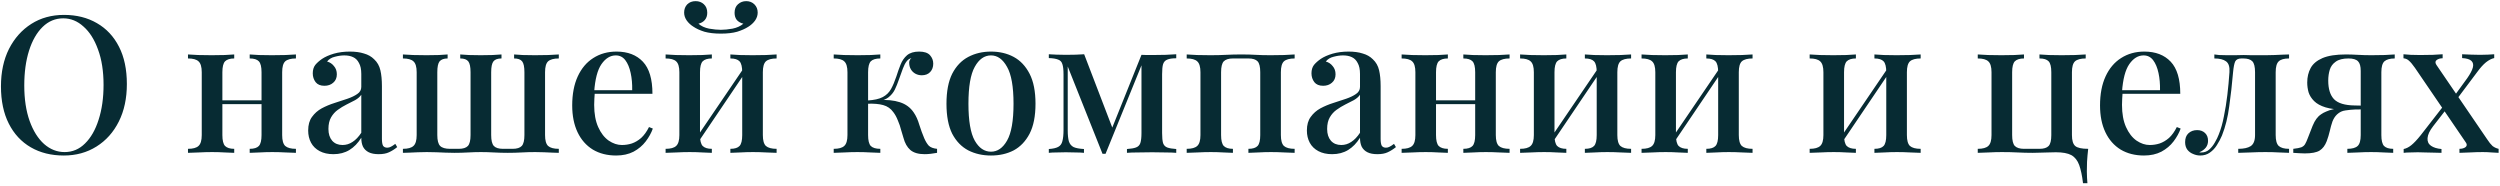 <?xml version="1.0" encoding="UTF-8"?> <svg xmlns="http://www.w3.org/2000/svg" width="916" height="68" viewBox="0 0 916 68" fill="none"> <path d="M23.452 5.46C28.025 5.46 32.038 6.463 35.492 8.47C38.992 10.477 41.698 13.37 43.612 17.15C45.525 20.883 46.482 25.433 46.482 30.8C46.482 36.027 45.502 40.6 43.542 44.52C41.582 48.44 38.852 51.497 35.352 53.69C31.852 55.883 27.862 56.98 23.382 56.98C18.762 56.98 14.725 55.977 11.272 53.97C7.818 51.963 5.135 49.07 3.222 45.29C1.308 41.51 0.352 36.96 0.352 31.64C0.352 26.413 1.332 21.84 3.292 17.92C5.298 14 8.028 10.943 11.482 8.75C14.935 6.557 18.925 5.46 23.452 5.46ZM23.172 6.72C20.278 6.72 17.758 7.77 15.612 9.87C13.465 11.97 11.808 14.863 10.642 18.55C9.475 22.237 8.892 26.507 8.892 31.36C8.892 36.307 9.545 40.623 10.852 44.31C12.158 47.95 13.932 50.773 16.172 52.78C18.412 54.74 20.908 55.72 23.662 55.72C26.555 55.72 29.052 54.67 31.152 52.57C33.298 50.47 34.955 47.577 36.122 43.89C37.335 40.157 37.942 35.887 37.942 31.08C37.942 26.087 37.265 21.77 35.912 18.13C34.605 14.49 32.832 11.69 30.592 9.73C28.398 7.723 25.925 6.72 23.172 6.72ZM108.428 19.95V21.42C106.608 21.42 105.302 21.77 104.508 22.47C103.762 23.17 103.388 24.5 103.388 26.46V49.49C103.388 51.45 103.762 52.78 104.508 53.48C105.302 54.18 106.608 54.53 108.428 54.53V56C107.635 55.953 106.398 55.907 104.718 55.86C103.038 55.767 101.382 55.72 99.748 55.72C98.162 55.72 96.575 55.767 94.988 55.86C93.448 55.907 92.282 55.953 91.488 56V54.53C93.075 54.53 94.195 54.18 94.848 53.48C95.502 52.78 95.828 51.45 95.828 49.49V26.46C95.828 24.5 95.502 23.17 94.848 22.47C94.195 21.77 93.075 21.42 91.488 21.42V19.95C92.282 19.997 93.425 20.067 94.918 20.16C96.458 20.207 98.022 20.23 99.608 20.23C101.242 20.23 102.898 20.207 104.578 20.16C106.305 20.067 107.588 19.997 108.428 19.95ZM85.818 19.95V21.42C84.278 21.42 83.158 21.77 82.458 22.47C81.805 23.17 81.478 24.5 81.478 26.46V49.49C81.478 51.45 81.805 52.78 82.458 53.48C83.158 54.18 84.278 54.53 85.818 54.53V56C85.072 55.953 83.928 55.907 82.388 55.86C80.895 55.767 79.332 55.72 77.698 55.72C76.112 55.72 74.455 55.767 72.728 55.86C71.002 55.907 69.718 55.953 68.878 56V54.53C70.698 54.53 71.982 54.18 72.728 53.48C73.522 52.78 73.918 51.45 73.918 49.49V26.46C73.918 24.5 73.522 23.17 72.728 22.47C71.982 21.77 70.698 21.42 68.878 21.42V19.95C69.718 19.997 70.978 20.067 72.658 20.16C74.338 20.207 75.972 20.23 77.558 20.23C79.192 20.23 80.778 20.207 82.318 20.16C83.905 20.067 85.072 19.997 85.818 19.95ZM98.348 36.75V38.15H78.608V36.75H98.348ZM122.156 56.49C120.196 56.49 118.516 56.117 117.116 55.37C115.716 54.623 114.666 53.597 113.966 52.29C113.266 50.983 112.916 49.49 112.916 47.81C112.916 45.757 113.383 44.1 114.316 42.84C115.25 41.533 116.44 40.483 117.886 39.69C119.38 38.897 120.943 38.243 122.576 37.73C124.256 37.17 125.82 36.657 127.266 36.19C128.76 35.677 129.973 35.093 130.906 34.44C131.886 33.787 132.376 32.923 132.376 31.85V27.09C132.376 25.41 132.096 24.08 131.536 23.1C131.023 22.073 130.3 21.35 129.366 20.93C128.48 20.51 127.406 20.3 126.146 20.3C125.073 20.3 123.93 20.463 122.716 20.79C121.503 21.07 120.546 21.653 119.846 22.54C120.873 22.82 121.713 23.38 122.366 24.22C123.066 25.013 123.416 26.017 123.416 27.23C123.416 28.537 122.973 29.563 122.086 30.31C121.246 31.057 120.173 31.43 118.866 31.43C117.42 31.43 116.346 30.987 115.646 30.1C114.946 29.167 114.596 28.093 114.596 26.88C114.596 25.62 114.9 24.593 115.506 23.8C116.16 23.007 117 22.26 118.026 21.56C119.146 20.813 120.57 20.183 122.296 19.67C124.07 19.157 126.03 18.9 128.176 18.9C130.183 18.9 131.91 19.133 133.356 19.6C134.85 20.02 136.086 20.72 137.066 21.7C138.233 22.773 139.003 24.127 139.376 25.76C139.75 27.347 139.936 29.283 139.936 31.57V50.89C139.936 52.057 140.076 52.897 140.356 53.41C140.683 53.877 141.196 54.11 141.896 54.11C142.363 54.11 142.806 53.993 143.226 53.76C143.693 53.527 144.23 53.177 144.836 52.71L145.536 53.9C144.556 54.693 143.553 55.323 142.526 55.79C141.546 56.257 140.286 56.49 138.746 56.49C137.253 56.49 136.04 56.257 135.106 55.79C134.173 55.323 133.473 54.647 133.006 53.76C132.586 52.873 132.376 51.777 132.376 50.47C131.163 52.43 129.716 53.923 128.036 54.95C126.356 55.977 124.396 56.49 122.156 56.49ZM125.516 53.13C126.823 53.13 128.036 52.757 129.156 52.01C130.323 51.263 131.396 50.143 132.376 48.65V34.72C131.863 35.467 131.116 36.12 130.136 36.68C129.156 37.193 128.106 37.73 126.986 38.29C125.866 38.85 124.793 39.503 123.766 40.25C122.786 40.95 121.97 41.86 121.316 42.98C120.663 44.1 120.336 45.523 120.336 47.25C120.336 49.07 120.803 50.517 121.736 51.59C122.67 52.617 123.93 53.13 125.516 53.13ZM204.748 19.95V21.42C202.928 21.42 201.622 21.77 200.828 22.47C200.082 23.17 199.708 24.5 199.708 26.46V49.49C199.708 51.45 200.082 52.78 200.828 53.48C201.622 54.18 202.928 54.53 204.748 54.53V56C204.235 55.953 203.488 55.93 202.508 55.93C201.528 55.883 200.478 55.837 199.358 55.79C198.238 55.743 197.165 55.72 196.138 55.72C194.365 55.72 192.685 55.767 191.098 55.86C189.512 55.953 187.832 56 186.058 56C184.332 56 182.628 55.953 180.948 55.86C179.315 55.767 177.728 55.72 176.188 55.72C174.695 55.72 173.132 55.767 171.498 55.86C169.912 55.953 168.255 56 166.528 56C165.408 56 164.312 55.977 163.238 55.93C162.165 55.883 161.068 55.837 159.948 55.79C158.828 55.743 157.638 55.72 156.378 55.72C155.352 55.72 154.255 55.743 153.088 55.79C151.968 55.837 150.918 55.883 149.938 55.93C149.005 55.93 148.235 55.953 147.628 56V54.53C149.448 54.53 150.732 54.18 151.478 53.48C152.272 52.78 152.668 51.45 152.668 49.49V26.46C152.668 24.5 152.272 23.17 151.478 22.47C150.732 21.77 149.448 21.42 147.628 21.42V19.95C148.468 19.997 149.728 20.067 151.408 20.16C153.135 20.207 154.768 20.23 156.308 20.23C157.895 20.23 159.388 20.207 160.788 20.16C162.235 20.067 163.308 19.997 164.008 19.95V21.42C162.655 21.42 161.675 21.77 161.068 22.47C160.508 23.17 160.228 24.5 160.228 26.46V49.49C160.228 51.45 160.578 52.78 161.278 53.48C161.978 54.18 163.192 54.53 164.918 54.53H168.068C169.655 54.53 170.775 54.18 171.428 53.48C172.082 52.78 172.408 51.45 172.408 49.49V26.46C172.408 24.5 172.128 23.17 171.568 22.47C171.008 21.77 170.028 21.42 168.628 21.42V19.95C169.328 19.997 170.402 20.067 171.848 20.16C173.295 20.207 174.718 20.23 176.118 20.23C177.565 20.23 179.012 20.207 180.458 20.16C181.952 20.067 183.048 19.997 183.748 19.95V21.42C182.348 21.42 181.368 21.77 180.808 22.47C180.248 23.17 179.968 24.5 179.968 26.46V49.49C179.968 51.45 180.295 52.78 180.948 53.48C181.602 54.18 182.722 54.53 184.308 54.53H187.808C189.395 54.53 190.515 54.18 191.168 53.48C191.822 52.78 192.148 51.45 192.148 49.49V26.46C192.148 24.5 191.868 23.17 191.308 22.47C190.748 21.77 189.768 21.42 188.368 21.42V19.95C189.068 19.997 190.118 20.067 191.518 20.16C192.965 20.207 194.458 20.23 195.998 20.23C197.585 20.23 199.218 20.207 200.898 20.16C202.625 20.067 203.908 19.997 204.748 19.95ZM225.896 18.9C230.003 18.9 233.223 20.137 235.556 22.61C237.89 25.083 239.056 29.003 239.056 34.37H214.906L214.766 33.04H231.636C231.683 30.753 231.496 28.653 231.076 26.74C230.656 24.78 230.003 23.217 229.116 22.05C228.23 20.883 227.063 20.3 225.616 20.3C223.61 20.3 221.86 21.373 220.366 23.52C218.92 25.62 218.033 29.003 217.706 33.67L217.916 34.02C217.87 34.673 217.823 35.397 217.776 36.19C217.73 36.937 217.706 37.683 217.706 38.43C217.706 41.65 218.196 44.357 219.176 46.55C220.156 48.743 221.44 50.4 223.026 51.52C224.613 52.593 226.223 53.13 227.856 53.13C229.116 53.13 230.33 52.943 231.496 52.57C232.71 52.15 233.853 51.473 234.926 50.54C236 49.56 236.956 48.23 237.796 46.55L239.196 47.11C238.636 48.697 237.773 50.26 236.606 51.8C235.44 53.34 233.946 54.6 232.126 55.58C230.306 56.513 228.183 56.98 225.756 56.98C222.49 56.98 219.643 56.257 217.216 54.81C214.79 53.317 212.923 51.193 211.616 48.44C210.31 45.687 209.656 42.42 209.656 38.64C209.656 34.487 210.333 30.94 211.686 28C213.04 25.06 214.93 22.82 217.356 21.28C219.83 19.693 222.676 18.9 225.896 18.9ZM284.548 19.95V21.42C282.728 21.42 281.422 21.77 280.628 22.47C279.882 23.17 279.508 24.5 279.508 26.46V49.49C279.508 51.45 279.882 52.78 280.628 53.48C281.422 54.18 282.728 54.53 284.548 54.53V56C283.755 55.953 282.518 55.907 280.838 55.86C279.158 55.767 277.502 55.72 275.868 55.72C274.282 55.72 272.695 55.767 271.108 55.86C269.568 55.907 268.402 55.953 267.608 56V54.53C269.195 54.53 270.315 54.18 270.968 53.48C271.622 52.78 271.948 51.45 271.948 49.49V26.46C271.948 24.5 271.622 23.17 270.968 22.47C270.315 21.77 269.195 21.42 267.608 21.42V19.95C268.402 19.997 269.545 20.067 271.038 20.16C272.578 20.207 274.142 20.23 275.728 20.23C277.362 20.23 279.018 20.207 280.698 20.16C282.425 20.067 283.708 19.997 284.548 19.95ZM260.818 19.95V21.42C259.278 21.42 258.158 21.77 257.458 22.47C256.805 23.17 256.478 24.5 256.478 26.46V49.49C256.478 51.45 256.805 52.78 257.458 53.48C258.158 54.18 259.278 54.53 260.818 54.53V56C260.072 55.953 258.928 55.907 257.388 55.86C255.895 55.767 254.332 55.72 252.698 55.72C251.112 55.72 249.455 55.767 247.728 55.86C246.002 55.907 244.718 55.953 243.878 56V54.53C245.698 54.53 246.982 54.18 247.728 53.48C248.522 52.78 248.918 51.45 248.918 49.49V26.46C248.918 24.5 248.522 23.17 247.728 22.47C246.982 21.77 245.698 21.42 243.878 21.42V19.95C244.718 19.997 245.978 20.067 247.658 20.16C249.338 20.207 250.972 20.23 252.558 20.23C254.192 20.23 255.778 20.207 257.318 20.16C258.905 20.067 260.072 19.997 260.818 19.95ZM272.718 24.64L273.838 25.41L255.498 52.57L254.308 51.73L272.718 24.64ZM273.418 0.42C274.632 0.42 275.635 0.817 276.428 1.61C277.222 2.403 277.618 3.407 277.618 4.62C277.618 5.647 277.292 6.627 276.638 7.56C275.985 8.447 275.168 9.193 274.188 9.8C273.115 10.5 271.762 11.107 270.128 11.62C268.495 12.087 266.488 12.32 264.108 12.32C261.775 12.32 259.768 12.087 258.088 11.62C256.455 11.107 255.125 10.5 254.098 9.8C253.118 9.193 252.302 8.447 251.648 7.56C250.995 6.627 250.668 5.647 250.668 4.62C250.668 3.407 251.042 2.403 251.788 1.61C252.582 0.817 253.608 0.42 254.868 0.42C256.082 0.42 257.085 0.793 257.878 1.54C258.718 2.287 259.138 3.337 259.138 4.69C259.138 5.763 258.835 6.65 258.228 7.35C257.668 8.003 256.898 8.447 255.918 8.68C256.898 9.567 258.205 10.173 259.838 10.5C261.472 10.78 262.895 10.92 264.108 10.92C265.368 10.92 266.792 10.78 268.378 10.5C270.012 10.173 271.342 9.567 272.368 8.68C271.388 8.447 270.595 8.003 269.988 7.35C269.428 6.65 269.148 5.763 269.148 4.69C269.148 3.337 269.568 2.287 270.408 1.54C271.248 0.793 272.252 0.42 273.418 0.42ZM336.76 18.9C338.627 18.9 339.957 19.343 340.75 20.23C341.543 21.117 341.94 22.143 341.94 23.31C341.94 24.57 341.567 25.597 340.82 26.39C340.073 27.183 339.047 27.58 337.74 27.58C336.9 27.58 336.13 27.393 335.43 27.02C334.73 26.647 334.17 26.11 333.75 25.41C333.33 24.71 333.12 23.87 333.12 22.89C333.12 22.61 333.19 22.33 333.33 22.05C333.47 21.723 333.68 21.467 333.96 21.28C333.213 21.467 332.607 21.887 332.14 22.54C331.673 23.147 331.23 24.01 330.81 25.13C330.39 26.203 329.9 27.557 329.34 29.19C328.92 30.45 328.43 31.663 327.87 32.83C327.31 33.95 326.517 34.907 325.49 35.7C324.51 36.447 323.133 36.937 321.36 37.17L321.85 36.68C324.93 36.493 327.543 36.75 329.69 37.45C331.883 38.15 333.587 39.41 334.8 41.23C335.64 42.443 336.317 43.937 336.83 45.71C337.39 47.483 337.997 49.14 338.65 50.68C339.163 51.847 339.723 52.757 340.33 53.41C340.983 54.017 341.987 54.39 343.34 54.53V56C342.593 56.14 341.823 56.257 341.03 56.35C340.237 56.443 339.49 56.49 338.79 56.49C336.503 56.49 334.753 55.977 333.54 54.95C332.373 53.923 331.533 52.43 331.02 50.47C330.787 49.723 330.507 48.79 330.18 47.67C329.9 46.503 329.503 45.337 328.99 44.17C328.523 42.957 327.963 41.93 327.31 41.09C326.377 39.783 325.14 38.92 323.6 38.5C322.107 38.08 320.17 37.917 317.79 38.01V36.82C320.263 36.68 322.153 36.26 323.46 35.56C324.767 34.86 325.77 33.88 326.47 32.62C327.17 31.36 327.823 29.82 328.43 28C328.897 26.507 329.41 25.06 329.97 23.66C330.53 22.26 331.323 21.117 332.35 20.23C333.423 19.343 334.893 18.9 336.76 18.9ZM322.55 19.95V21.42C320.917 21.42 319.75 21.77 319.05 22.47C318.397 23.17 318.07 24.5 318.07 26.46V49.49C318.07 51.45 318.397 52.78 319.05 53.48C319.75 54.18 320.917 54.53 322.55 54.53V56C321.757 55.953 320.567 55.907 318.98 55.86C317.393 55.767 315.783 55.72 314.15 55.72C312.563 55.72 310.93 55.767 309.25 55.86C307.57 55.907 306.31 55.953 305.47 56V54.53C307.29 54.53 308.573 54.18 309.32 53.48C310.113 52.78 310.51 51.45 310.51 49.49V26.46C310.51 24.5 310.113 23.17 309.32 22.47C308.573 21.77 307.29 21.42 305.47 21.42V19.95C306.31 19.997 307.57 20.067 309.25 20.16C310.977 20.207 312.657 20.23 314.29 20.23C315.877 20.23 317.463 20.207 319.05 20.16C320.637 20.067 321.803 19.997 322.55 19.95ZM363.097 18.9C366.224 18.9 369 19.553 371.427 20.86C373.854 22.167 375.79 24.22 377.237 27.02C378.684 29.82 379.407 33.483 379.407 38.01C379.407 42.537 378.684 46.2 377.237 49C375.79 51.753 373.854 53.783 371.427 55.09C369 56.35 366.224 56.98 363.097 56.98C360.017 56.98 357.24 56.35 354.767 55.09C352.294 53.783 350.334 51.753 348.887 49C347.487 46.2 346.787 42.537 346.787 38.01C346.787 33.483 347.487 29.82 348.887 27.02C350.334 24.22 352.294 22.167 354.767 20.86C357.24 19.553 360.017 18.9 363.097 18.9ZM363.097 20.3C360.67 20.3 358.687 21.7 357.147 24.5C355.607 27.253 354.837 31.757 354.837 38.01C354.837 44.263 355.607 48.767 357.147 51.52C358.687 54.227 360.67 55.58 363.097 55.58C365.477 55.58 367.437 54.227 368.977 51.52C370.564 48.767 371.357 44.263 371.357 38.01C371.357 31.757 370.564 27.253 368.977 24.5C367.437 21.7 365.477 20.3 363.097 20.3ZM430.977 19.88V21.35C429.53 21.35 428.433 21.513 427.687 21.84C426.94 22.12 426.427 22.68 426.147 23.52C425.913 24.313 425.797 25.527 425.797 27.16V48.79C425.797 50.377 425.913 51.59 426.147 52.43C426.427 53.223 426.94 53.76 427.687 54.04C428.433 54.32 429.53 54.507 430.977 54.6V56C429.95 55.907 428.643 55.86 427.057 55.86C425.47 55.813 423.837 55.79 422.157 55.79C420.337 55.79 418.587 55.813 416.907 55.86C415.227 55.86 413.897 55.907 412.917 56V54.6C414.363 54.507 415.46 54.32 416.207 54.04C417 53.76 417.537 53.223 417.817 52.43C418.097 51.59 418.237 50.377 418.237 48.79V23.94L405.077 56.35H403.957L391.217 24.36V47.74C391.217 49.467 391.357 50.82 391.637 51.8C391.963 52.78 392.547 53.48 393.387 53.9C394.227 54.273 395.487 54.507 397.167 54.6V56C396.28 55.907 395.253 55.86 394.087 55.86C392.967 55.813 391.777 55.79 390.517 55.79C389.397 55.79 388.253 55.813 387.087 55.86C385.967 55.86 385.033 55.907 384.287 56V54.6C385.78 54.507 386.923 54.25 387.717 53.83C388.51 53.41 389.023 52.71 389.257 51.73C389.537 50.703 389.677 49.327 389.677 47.6V27.3C389.677 25.573 389.537 24.313 389.257 23.52C389.023 22.68 388.51 22.12 387.717 21.84C386.923 21.513 385.78 21.327 384.287 21.28V19.88C385.033 19.927 385.967 19.973 387.087 20.02C388.253 20.067 389.397 20.09 390.517 20.09C393.083 20.09 395.323 20.02 397.237 19.88L407.947 47.81L406.547 49.21L418.237 20.09C418.843 20.09 419.497 20.113 420.197 20.16C420.897 20.16 421.597 20.16 422.297 20.16C423.977 20.16 425.563 20.137 427.057 20.09C428.597 19.997 429.903 19.927 430.977 19.88ZM474.356 19.95V21.42C472.536 21.42 471.229 21.77 470.436 22.47C469.689 23.17 469.316 24.5 469.316 26.46V49.49C469.316 51.45 469.689 52.78 470.436 53.48C471.229 54.18 472.536 54.53 474.356 54.53V56C473.563 55.953 472.326 55.907 470.646 55.86C468.966 55.767 467.309 55.72 465.676 55.72C464.089 55.72 462.503 55.767 460.916 55.86C459.376 55.907 458.209 55.953 457.416 56V54.53C459.003 54.53 460.123 54.18 460.776 53.48C461.429 52.78 461.756 51.45 461.756 49.49V26.46C461.756 24.5 461.429 23.17 460.776 22.47C460.123 21.77 459.003 21.42 457.416 21.42H451.746C450.206 21.42 449.086 21.77 448.386 22.47C447.733 23.17 447.406 24.5 447.406 26.46V49.49C447.406 51.45 447.733 52.78 448.386 53.48C449.086 54.18 450.206 54.53 451.746 54.53V56C450.999 55.953 449.856 55.907 448.316 55.86C446.823 55.767 445.259 55.72 443.626 55.72C442.039 55.72 440.383 55.767 438.656 55.86C436.929 55.907 435.646 55.953 434.806 56V54.53C436.626 54.53 437.909 54.18 438.656 53.48C439.449 52.78 439.846 51.45 439.846 49.49V26.46C439.846 24.5 439.449 23.17 438.656 22.47C437.909 21.77 436.626 21.42 434.806 21.42V19.95C435.646 19.997 436.906 20.067 438.586 20.16C440.266 20.207 441.899 20.23 443.486 20.23C445.586 20.23 447.499 20.183 449.226 20.09C450.999 19.997 452.866 19.95 454.826 19.95C456.833 19.95 458.583 19.997 460.076 20.09C461.616 20.183 463.436 20.23 465.536 20.23C467.169 20.23 468.826 20.207 470.506 20.16C472.233 20.067 473.516 19.997 474.356 19.95ZM488.084 56.49C486.124 56.49 484.444 56.117 483.044 55.37C481.644 54.623 480.594 53.597 479.894 52.29C479.194 50.983 478.844 49.49 478.844 47.81C478.844 45.757 479.311 44.1 480.244 42.84C481.178 41.533 482.368 40.483 483.814 39.69C485.308 38.897 486.871 38.243 488.504 37.73C490.184 37.17 491.748 36.657 493.194 36.19C494.688 35.677 495.901 35.093 496.834 34.44C497.814 33.787 498.304 32.923 498.304 31.85V27.09C498.304 25.41 498.024 24.08 497.464 23.1C496.951 22.073 496.228 21.35 495.294 20.93C494.408 20.51 493.334 20.3 492.074 20.3C491.001 20.3 489.858 20.463 488.644 20.79C487.431 21.07 486.474 21.653 485.774 22.54C486.801 22.82 487.641 23.38 488.294 24.22C488.994 25.013 489.344 26.017 489.344 27.23C489.344 28.537 488.901 29.563 488.014 30.31C487.174 31.057 486.101 31.43 484.794 31.43C483.348 31.43 482.274 30.987 481.574 30.1C480.874 29.167 480.524 28.093 480.524 26.88C480.524 25.62 480.828 24.593 481.434 23.8C482.088 23.007 482.928 22.26 483.954 21.56C485.074 20.813 486.498 20.183 488.224 19.67C489.998 19.157 491.958 18.9 494.104 18.9C496.111 18.9 497.838 19.133 499.284 19.6C500.778 20.02 502.014 20.72 502.994 21.7C504.161 22.773 504.931 24.127 505.304 25.76C505.678 27.347 505.864 29.283 505.864 31.57V50.89C505.864 52.057 506.004 52.897 506.284 53.41C506.611 53.877 507.124 54.11 507.824 54.11C508.291 54.11 508.734 53.993 509.154 53.76C509.621 53.527 510.158 53.177 510.764 52.71L511.464 53.9C510.484 54.693 509.481 55.323 508.454 55.79C507.474 56.257 506.214 56.49 504.674 56.49C503.181 56.49 501.968 56.257 501.034 55.79C500.101 55.323 499.401 54.647 498.934 53.76C498.514 52.873 498.304 51.777 498.304 50.47C497.091 52.43 495.644 53.923 493.964 54.95C492.284 55.977 490.324 56.49 488.084 56.49ZM491.444 53.13C492.751 53.13 493.964 52.757 495.084 52.01C496.251 51.263 497.324 50.143 498.304 48.65V34.72C497.791 35.467 497.044 36.12 496.064 36.68C495.084 37.193 494.034 37.73 492.914 38.29C491.794 38.85 490.721 39.503 489.694 40.25C488.714 40.95 487.898 41.86 487.244 42.98C486.591 44.1 486.264 45.523 486.264 47.25C486.264 49.07 486.731 50.517 487.664 51.59C488.598 52.617 489.858 53.13 491.444 53.13ZM553.106 19.95V21.42C551.286 21.42 549.979 21.77 549.186 22.47C548.439 23.17 548.066 24.5 548.066 26.46V49.49C548.066 51.45 548.439 52.78 549.186 53.48C549.979 54.18 551.286 54.53 553.106 54.53V56C552.313 55.953 551.076 55.907 549.396 55.86C547.716 55.767 546.059 55.72 544.426 55.72C542.839 55.72 541.253 55.767 539.666 55.86C538.126 55.907 536.959 55.953 536.166 56V54.53C537.753 54.53 538.873 54.18 539.526 53.48C540.179 52.78 540.506 51.45 540.506 49.49V26.46C540.506 24.5 540.179 23.17 539.526 22.47C538.873 21.77 537.753 21.42 536.166 21.42V19.95C536.959 19.997 538.103 20.067 539.596 20.16C541.136 20.207 542.699 20.23 544.286 20.23C545.919 20.23 547.576 20.207 549.256 20.16C550.983 20.067 552.266 19.997 553.106 19.95ZM530.496 19.95V21.42C528.956 21.42 527.836 21.77 527.136 22.47C526.483 23.17 526.156 24.5 526.156 26.46V49.49C526.156 51.45 526.483 52.78 527.136 53.48C527.836 54.18 528.956 54.53 530.496 54.53V56C529.749 55.953 528.606 55.907 527.066 55.86C525.573 55.767 524.009 55.72 522.376 55.72C520.789 55.72 519.133 55.767 517.406 55.86C515.679 55.907 514.396 55.953 513.556 56V54.53C515.376 54.53 516.659 54.18 517.406 53.48C518.199 52.78 518.596 51.45 518.596 49.49V26.46C518.596 24.5 518.199 23.17 517.406 22.47C516.659 21.77 515.376 21.42 513.556 21.42V19.95C514.396 19.997 515.656 20.067 517.336 20.16C519.016 20.207 520.649 20.23 522.236 20.23C523.869 20.23 525.456 20.207 526.996 20.16C528.583 20.067 529.749 19.997 530.496 19.95ZM543.026 36.75V38.15H523.286V36.75H543.026ZM597.634 19.95V21.42C595.814 21.42 594.508 21.77 593.714 22.47C592.968 23.17 592.594 24.5 592.594 26.46V49.49C592.594 51.45 592.968 52.78 593.714 53.48C594.508 54.18 595.814 54.53 597.634 54.53V56C596.841 55.953 595.604 55.907 593.924 55.86C592.244 55.767 590.588 55.72 588.954 55.72C587.368 55.72 585.781 55.767 584.194 55.86C582.654 55.907 581.488 55.953 580.694 56V54.53C582.281 54.53 583.401 54.18 584.054 53.48C584.708 52.78 585.034 51.45 585.034 49.49V26.46C585.034 24.5 584.708 23.17 584.054 22.47C583.401 21.77 582.281 21.42 580.694 21.42V19.95C581.488 19.997 582.631 20.067 584.124 20.16C585.664 20.207 587.228 20.23 588.814 20.23C590.448 20.23 592.104 20.207 593.784 20.16C595.511 20.067 596.794 19.997 597.634 19.95ZM573.904 19.95V21.42C572.364 21.42 571.244 21.77 570.544 22.47C569.891 23.17 569.564 24.5 569.564 26.46V49.49C569.564 51.45 569.891 52.78 570.544 53.48C571.244 54.18 572.364 54.53 573.904 54.53V56C573.158 55.953 572.014 55.907 570.474 55.86C568.981 55.767 567.418 55.72 565.784 55.72C564.198 55.72 562.541 55.767 560.814 55.86C559.088 55.907 557.804 55.953 556.964 56V54.53C558.784 54.53 560.068 54.18 560.814 53.48C561.608 52.78 562.004 51.45 562.004 49.49V26.46C562.004 24.5 561.608 23.17 560.814 22.47C560.068 21.77 558.784 21.42 556.964 21.42V19.95C557.804 19.997 559.064 20.067 560.744 20.16C562.424 20.207 564.058 20.23 565.644 20.23C567.278 20.23 568.864 20.207 570.404 20.16C571.991 20.067 573.158 19.997 573.904 19.95ZM585.804 24.64L586.924 25.41L568.584 52.57L567.394 51.73L585.804 24.64ZM642.136 19.95V21.42C640.316 21.42 639.01 21.77 638.216 22.47C637.47 23.17 637.096 24.5 637.096 26.46V49.49C637.096 51.45 637.47 52.78 638.216 53.48C639.01 54.18 640.316 54.53 642.136 54.53V56C641.343 55.953 640.106 55.907 638.426 55.86C636.746 55.767 635.09 55.72 633.456 55.72C631.87 55.72 630.283 55.767 628.696 55.86C627.156 55.907 625.99 55.953 625.196 56V54.53C626.783 54.53 627.903 54.18 628.556 53.48C629.21 52.78 629.536 51.45 629.536 49.49V26.46C629.536 24.5 629.21 23.17 628.556 22.47C627.903 21.77 626.783 21.42 625.196 21.42V19.95C625.99 19.997 627.133 20.067 628.626 20.16C630.166 20.207 631.73 20.23 633.316 20.23C634.95 20.23 636.606 20.207 638.286 20.16C640.013 20.067 641.296 19.997 642.136 19.95ZM618.406 19.95V21.42C616.866 21.42 615.746 21.77 615.046 22.47C614.393 23.17 614.066 24.5 614.066 26.46V49.49C614.066 51.45 614.393 52.78 615.046 53.48C615.746 54.18 616.866 54.53 618.406 54.53V56C617.66 55.953 616.516 55.907 614.976 55.86C613.483 55.767 611.92 55.72 610.286 55.72C608.7 55.72 607.043 55.767 605.316 55.86C603.59 55.907 602.306 55.953 601.466 56V54.53C603.286 54.53 604.57 54.18 605.316 53.48C606.11 52.78 606.506 51.45 606.506 49.49V26.46C606.506 24.5 606.11 23.17 605.316 22.47C604.57 21.77 603.286 21.42 601.466 21.42V19.95C602.306 19.997 603.566 20.067 605.246 20.16C606.926 20.207 608.56 20.23 610.146 20.23C611.78 20.23 613.366 20.207 614.906 20.16C616.493 20.067 617.66 19.997 618.406 19.95ZM630.306 24.64L631.426 25.41L613.086 52.57L611.896 51.73L630.306 24.64ZM703.728 19.95V21.42C701.908 21.42 700.601 21.77 699.808 22.47C699.061 23.17 698.688 24.5 698.688 26.46V49.49C698.688 51.45 699.061 52.78 699.808 53.48C700.601 54.18 701.908 54.53 703.728 54.53V56C702.935 55.953 701.698 55.907 700.018 55.86C698.338 55.767 696.681 55.72 695.048 55.72C693.461 55.72 691.875 55.767 690.288 55.86C688.748 55.907 687.581 55.953 686.788 56V54.53C688.375 54.53 689.495 54.18 690.148 53.48C690.801 52.78 691.128 51.45 691.128 49.49V26.46C691.128 24.5 690.801 23.17 690.148 22.47C689.495 21.77 688.375 21.42 686.788 21.42V19.95C687.581 19.997 688.725 20.067 690.218 20.16C691.758 20.207 693.321 20.23 694.908 20.23C696.541 20.23 698.198 20.207 699.878 20.16C701.605 20.067 702.888 19.997 703.728 19.95ZM679.998 19.95V21.42C678.458 21.42 677.338 21.77 676.638 22.47C675.985 23.17 675.658 24.5 675.658 26.46V49.49C675.658 51.45 675.985 52.78 676.638 53.48C677.338 54.18 678.458 54.53 679.998 54.53V56C679.251 55.953 678.108 55.907 676.568 55.86C675.075 55.767 673.511 55.72 671.878 55.72C670.291 55.72 668.635 55.767 666.908 55.86C665.181 55.907 663.898 55.953 663.058 56V54.53C664.878 54.53 666.161 54.18 666.908 53.48C667.701 52.78 668.098 51.45 668.098 49.49V26.46C668.098 24.5 667.701 23.17 666.908 22.47C666.161 21.77 664.878 21.42 663.058 21.42V19.95C663.898 19.997 665.158 20.067 666.838 20.16C668.518 20.207 670.151 20.23 671.738 20.23C673.371 20.23 674.958 20.207 676.498 20.16C678.085 20.067 679.251 19.997 679.998 19.95ZM691.898 24.64L693.018 25.41L674.678 52.57L673.488 51.73L691.898 24.64ZM764.2 19.95V21.42C762.38 21.42 761.073 21.77 760.28 22.47C759.533 23.17 759.16 24.5 759.16 26.46V49.49C759.16 51.45 759.556 52.78 760.35 53.48C761.143 54.18 762.73 54.53 765.11 54.53C764.923 56.163 764.783 57.75 764.69 59.29C764.643 60.83 764.62 61.997 764.62 62.79C764.62 63.63 764.643 64.423 764.69 65.17C764.736 65.963 764.783 66.617 764.83 67.13H763.22C762.893 64.377 762.426 62.16 761.82 60.48C761.213 58.8 760.256 57.587 758.95 56.84C757.643 56.14 755.753 55.79 753.28 55.79C752.16 55.79 751.156 55.813 750.27 55.86C749.383 55.86 748.52 55.883 747.68 55.93C746.84 55.977 745.883 56 744.81 56C742.85 56 741.006 55.953 739.28 55.86C737.553 55.767 735.616 55.72 733.47 55.72C731.883 55.72 730.226 55.767 728.5 55.86C726.773 55.907 725.49 55.953 724.65 56V54.53C726.47 54.53 727.753 54.18 728.5 53.48C729.293 52.78 729.69 51.45 729.69 49.49V26.46C729.69 24.5 729.293 23.17 728.5 22.47C727.753 21.77 726.47 21.42 724.65 21.42V19.95C725.49 19.997 726.75 20.067 728.43 20.16C730.11 20.207 731.743 20.23 733.33 20.23C734.963 20.23 736.55 20.207 738.09 20.16C739.676 20.067 740.843 19.997 741.59 19.95V21.42C740.05 21.42 738.93 21.77 738.23 22.47C737.576 23.17 737.25 24.5 737.25 26.46V49.49C737.25 51.45 737.576 52.78 738.23 53.48C738.93 54.18 740.05 54.53 741.59 54.53H747.26C748.846 54.53 749.966 54.18 750.62 53.48C751.273 52.78 751.6 51.45 751.6 49.49V26.46C751.6 24.5 751.273 23.17 750.62 22.47C749.966 21.77 748.846 21.42 747.26 21.42V19.95C748.053 19.997 749.196 20.067 750.69 20.16C752.23 20.207 753.793 20.23 755.38 20.23C757.013 20.23 758.67 20.207 760.35 20.16C762.076 20.067 763.36 19.997 764.2 19.95ZM785.691 18.9C789.798 18.9 793.018 20.137 795.351 22.61C797.685 25.083 798.851 29.003 798.851 34.37H774.701L774.561 33.04H791.431C791.478 30.753 791.291 28.653 790.871 26.74C790.451 24.78 789.798 23.217 788.911 22.05C788.025 20.883 786.858 20.3 785.411 20.3C783.405 20.3 781.655 21.373 780.161 23.52C778.715 25.62 777.828 29.003 777.501 33.67L777.711 34.02C777.665 34.673 777.618 35.397 777.571 36.19C777.525 36.937 777.501 37.683 777.501 38.43C777.501 41.65 777.991 44.357 778.971 46.55C779.951 48.743 781.235 50.4 782.821 51.52C784.408 52.593 786.018 53.13 787.651 53.13C788.911 53.13 790.125 52.943 791.291 52.57C792.505 52.15 793.648 51.473 794.721 50.54C795.795 49.56 796.751 48.23 797.591 46.55L798.991 47.11C798.431 48.697 797.568 50.26 796.401 51.8C795.235 53.34 793.741 54.6 791.921 55.58C790.101 56.513 787.978 56.98 785.551 56.98C782.285 56.98 779.438 56.257 777.011 54.81C774.585 53.317 772.718 51.193 771.411 48.44C770.105 45.687 769.451 42.42 769.451 38.64C769.451 34.487 770.128 30.94 771.481 28C772.835 25.06 774.725 22.82 777.151 21.28C779.625 19.693 782.471 18.9 785.691 18.9ZM838.709 19.95V21.42C836.936 21.42 835.676 21.77 834.929 22.47C834.183 23.17 833.809 24.5 833.809 26.46V49.49C833.809 51.45 834.183 52.78 834.929 53.48C835.723 54.18 836.983 54.53 838.709 54.53V56C837.916 55.953 836.726 55.907 835.139 55.86C833.599 55.767 831.896 55.72 830.029 55.72C828.209 55.72 826.343 55.767 824.429 55.86C822.563 55.907 821.116 55.953 820.089 56V54.53C822.096 54.53 823.613 54.203 824.639 53.55C825.713 52.85 826.249 51.497 826.249 49.49V26.46C826.249 24.5 825.923 23.17 825.269 22.47C824.616 21.77 823.496 21.42 821.909 21.42H821.279C820.113 21.42 819.343 21.793 818.969 22.54C818.643 23.24 818.386 24.547 818.199 26.46C817.826 30.8 817.359 34.953 816.799 38.92C816.286 42.887 815.399 46.457 814.139 49.63C813.626 50.843 812.996 52.033 812.249 53.2C811.549 54.32 810.686 55.23 809.659 55.93C808.679 56.63 807.513 56.98 806.159 56.98C805.273 56.98 804.409 56.793 803.569 56.42C802.729 56.093 802.029 55.58 801.469 54.88C800.909 54.133 800.629 53.2 800.629 52.08C800.629 50.68 801.026 49.607 801.819 48.86C802.659 48.067 803.733 47.67 805.039 47.67C806.206 47.67 807.163 48.02 807.909 48.72C808.656 49.42 809.029 50.377 809.029 51.59C809.029 52.57 808.749 53.41 808.189 54.11C807.629 54.81 806.836 55.37 805.809 55.79C805.903 55.837 806.019 55.86 806.159 55.86C806.346 55.86 806.486 55.86 806.579 55.86C807.699 55.86 808.656 55.51 809.449 54.81C810.289 54.063 810.989 53.177 811.549 52.15C812.156 51.123 812.623 50.167 812.949 49.28C813.743 47.32 814.373 45.103 814.839 42.63C815.353 40.157 815.773 37.543 816.099 34.79C816.426 32.037 816.683 29.26 816.869 26.46C817.009 24.5 816.589 23.17 815.609 22.47C814.676 21.77 813.253 21.42 811.339 21.42V19.95C811.713 19.997 812.296 20.067 813.089 20.16C813.929 20.207 814.909 20.23 816.029 20.23C816.963 20.23 817.919 20.23 818.899 20.23C819.879 20.183 820.953 20.16 822.119 20.16C823.146 20.16 824.056 20.183 824.849 20.23C825.689 20.23 826.529 20.23 827.369 20.23C828.256 20.23 829.213 20.23 830.239 20.23C831.266 20.23 832.316 20.207 833.389 20.16C834.509 20.113 835.536 20.067 836.469 20.02C837.449 19.973 838.196 19.95 838.709 19.95ZM877.428 19.95V21.42C875.701 21.42 874.441 21.77 873.648 22.47C872.901 23.17 872.528 24.5 872.528 26.46V49.49C872.528 51.45 872.855 52.78 873.508 53.48C874.208 54.18 875.328 54.53 876.868 54.53V56C876.121 55.953 874.978 55.907 873.438 55.86C871.945 55.767 870.381 55.72 868.748 55.72C867.161 55.72 865.528 55.767 863.848 55.86C862.168 55.907 860.908 55.953 860.068 56V54.53C861.841 54.53 863.101 54.18 863.848 53.48C864.595 52.78 864.968 51.45 864.968 49.49V25.97C864.968 24.29 864.641 23.123 863.988 22.47C863.335 21.77 862.168 21.42 860.488 21.42C858.435 21.42 856.871 21.817 855.798 22.61C854.725 23.357 854.001 24.337 853.628 25.55C853.255 26.763 853.068 28.093 853.068 29.54C853.068 32.573 853.768 34.837 855.168 36.33C856.615 37.823 859.135 38.593 862.728 38.64C863.801 38.687 864.875 38.71 865.948 38.71C867.068 38.71 868.141 38.71 869.168 38.71L869.308 40.04C867.021 40.04 865.015 40.063 863.288 40.11C861.608 40.157 860.255 40.18 859.228 40.18C856.288 40.18 853.908 39.9 852.088 39.34C850.268 38.78 848.868 38.01 847.888 37.03C846.908 36.05 846.231 34.977 845.858 33.81C845.531 32.643 845.368 31.453 845.368 30.24C845.368 28.233 845.788 26.46 846.628 24.92C847.468 23.38 848.915 22.167 850.968 21.28C853.068 20.393 855.915 19.95 859.508 19.95C860.908 19.95 862.378 19.997 863.918 20.09C865.505 20.183 867.161 20.23 868.888 20.23C870.475 20.23 872.085 20.207 873.718 20.16C875.398 20.067 876.635 19.997 877.428 19.95ZM863.008 39.41V40.11C861.795 40.157 860.581 40.273 859.368 40.46C858.201 40.6 857.175 41.09 856.288 41.93C855.588 42.583 855.028 43.447 854.608 44.52C854.235 45.593 853.908 46.76 853.628 48.02C853.348 49.233 852.975 50.47 852.508 51.73C851.901 53.317 851.038 54.46 849.918 55.16C848.798 55.86 846.978 56.21 844.458 56.21C843.851 56.21 843.198 56.187 842.498 56.14C841.798 56.093 841.051 56.047 840.258 56V54.53C841.565 54.39 842.545 54.203 843.198 53.97C843.851 53.69 844.318 53.293 844.598 52.78C844.925 52.22 845.251 51.497 845.578 50.61C846.325 48.697 846.908 47.203 847.328 46.13C847.795 45.01 848.261 44.147 848.728 43.54C849.195 42.887 849.778 42.327 850.478 41.86C850.991 41.487 851.598 41.16 852.298 40.88C852.998 40.553 853.838 40.273 854.818 40.04C855.798 39.807 856.965 39.643 858.318 39.55C859.671 39.41 861.235 39.363 863.008 39.41ZM894.981 19.88V21.35C894.094 21.35 893.371 21.56 892.811 21.98C892.251 22.4 892.204 22.983 892.671 23.73L911.291 51.03C911.991 52.103 912.644 52.92 913.251 53.48C913.904 53.993 914.651 54.343 915.491 54.53V56C914.931 55.953 914.091 55.907 912.971 55.86C911.898 55.767 910.801 55.72 909.681 55.72C908.141 55.72 906.531 55.767 904.851 55.86C903.171 55.907 901.934 55.953 901.141 56V54.53C902.074 54.53 902.821 54.32 903.381 53.9C903.941 53.433 903.964 52.85 903.451 52.15L884.831 24.85C883.944 23.59 883.221 22.727 882.661 22.26C882.148 21.747 881.471 21.443 880.631 21.35V19.88C881.238 19.927 882.124 19.997 883.291 20.09C884.458 20.137 885.601 20.16 886.721 20.16C888.261 20.16 889.824 20.137 891.411 20.09C893.044 19.997 894.234 19.927 894.981 19.88ZM895.751 38.22C895.751 38.22 895.774 38.36 895.821 38.64C895.914 38.92 896.008 39.223 896.101 39.55C896.241 39.877 896.311 40.04 896.311 40.04L891.481 46.27C890.221 47.903 889.544 49.35 889.451 50.61C889.358 51.823 889.778 52.757 890.711 53.41C891.644 54.063 892.928 54.46 894.561 54.6V56C893.721 55.953 892.764 55.93 891.691 55.93C890.618 55.883 889.568 55.86 888.541 55.86C887.514 55.813 886.628 55.79 885.881 55.79C884.808 55.79 883.851 55.813 883.011 55.86C882.171 55.86 881.401 55.907 880.701 56V54.6C881.634 54.413 882.568 53.947 883.501 53.2C884.481 52.407 885.624 51.193 886.931 49.56L895.751 38.22ZM913.881 19.88V21.28C912.948 21.467 911.944 21.98 910.871 22.82C909.844 23.66 908.771 24.85 907.651 26.39L899.671 37.03C899.671 37.03 899.624 36.89 899.531 36.61C899.484 36.283 899.414 35.98 899.321 35.7C899.228 35.42 899.181 35.28 899.181 35.28L904.011 28.63C905.084 27.09 905.761 25.807 906.041 24.78C906.321 23.753 906.158 22.937 905.551 22.33C904.944 21.723 903.801 21.373 902.121 21.28V19.88C903.381 19.927 904.501 19.973 905.481 20.02C906.508 20.067 907.581 20.09 908.701 20.09C909.774 20.09 910.731 20.067 911.571 20.02C912.411 19.973 913.181 19.927 913.881 19.88Z" fill="#072B33"></path> </svg> 